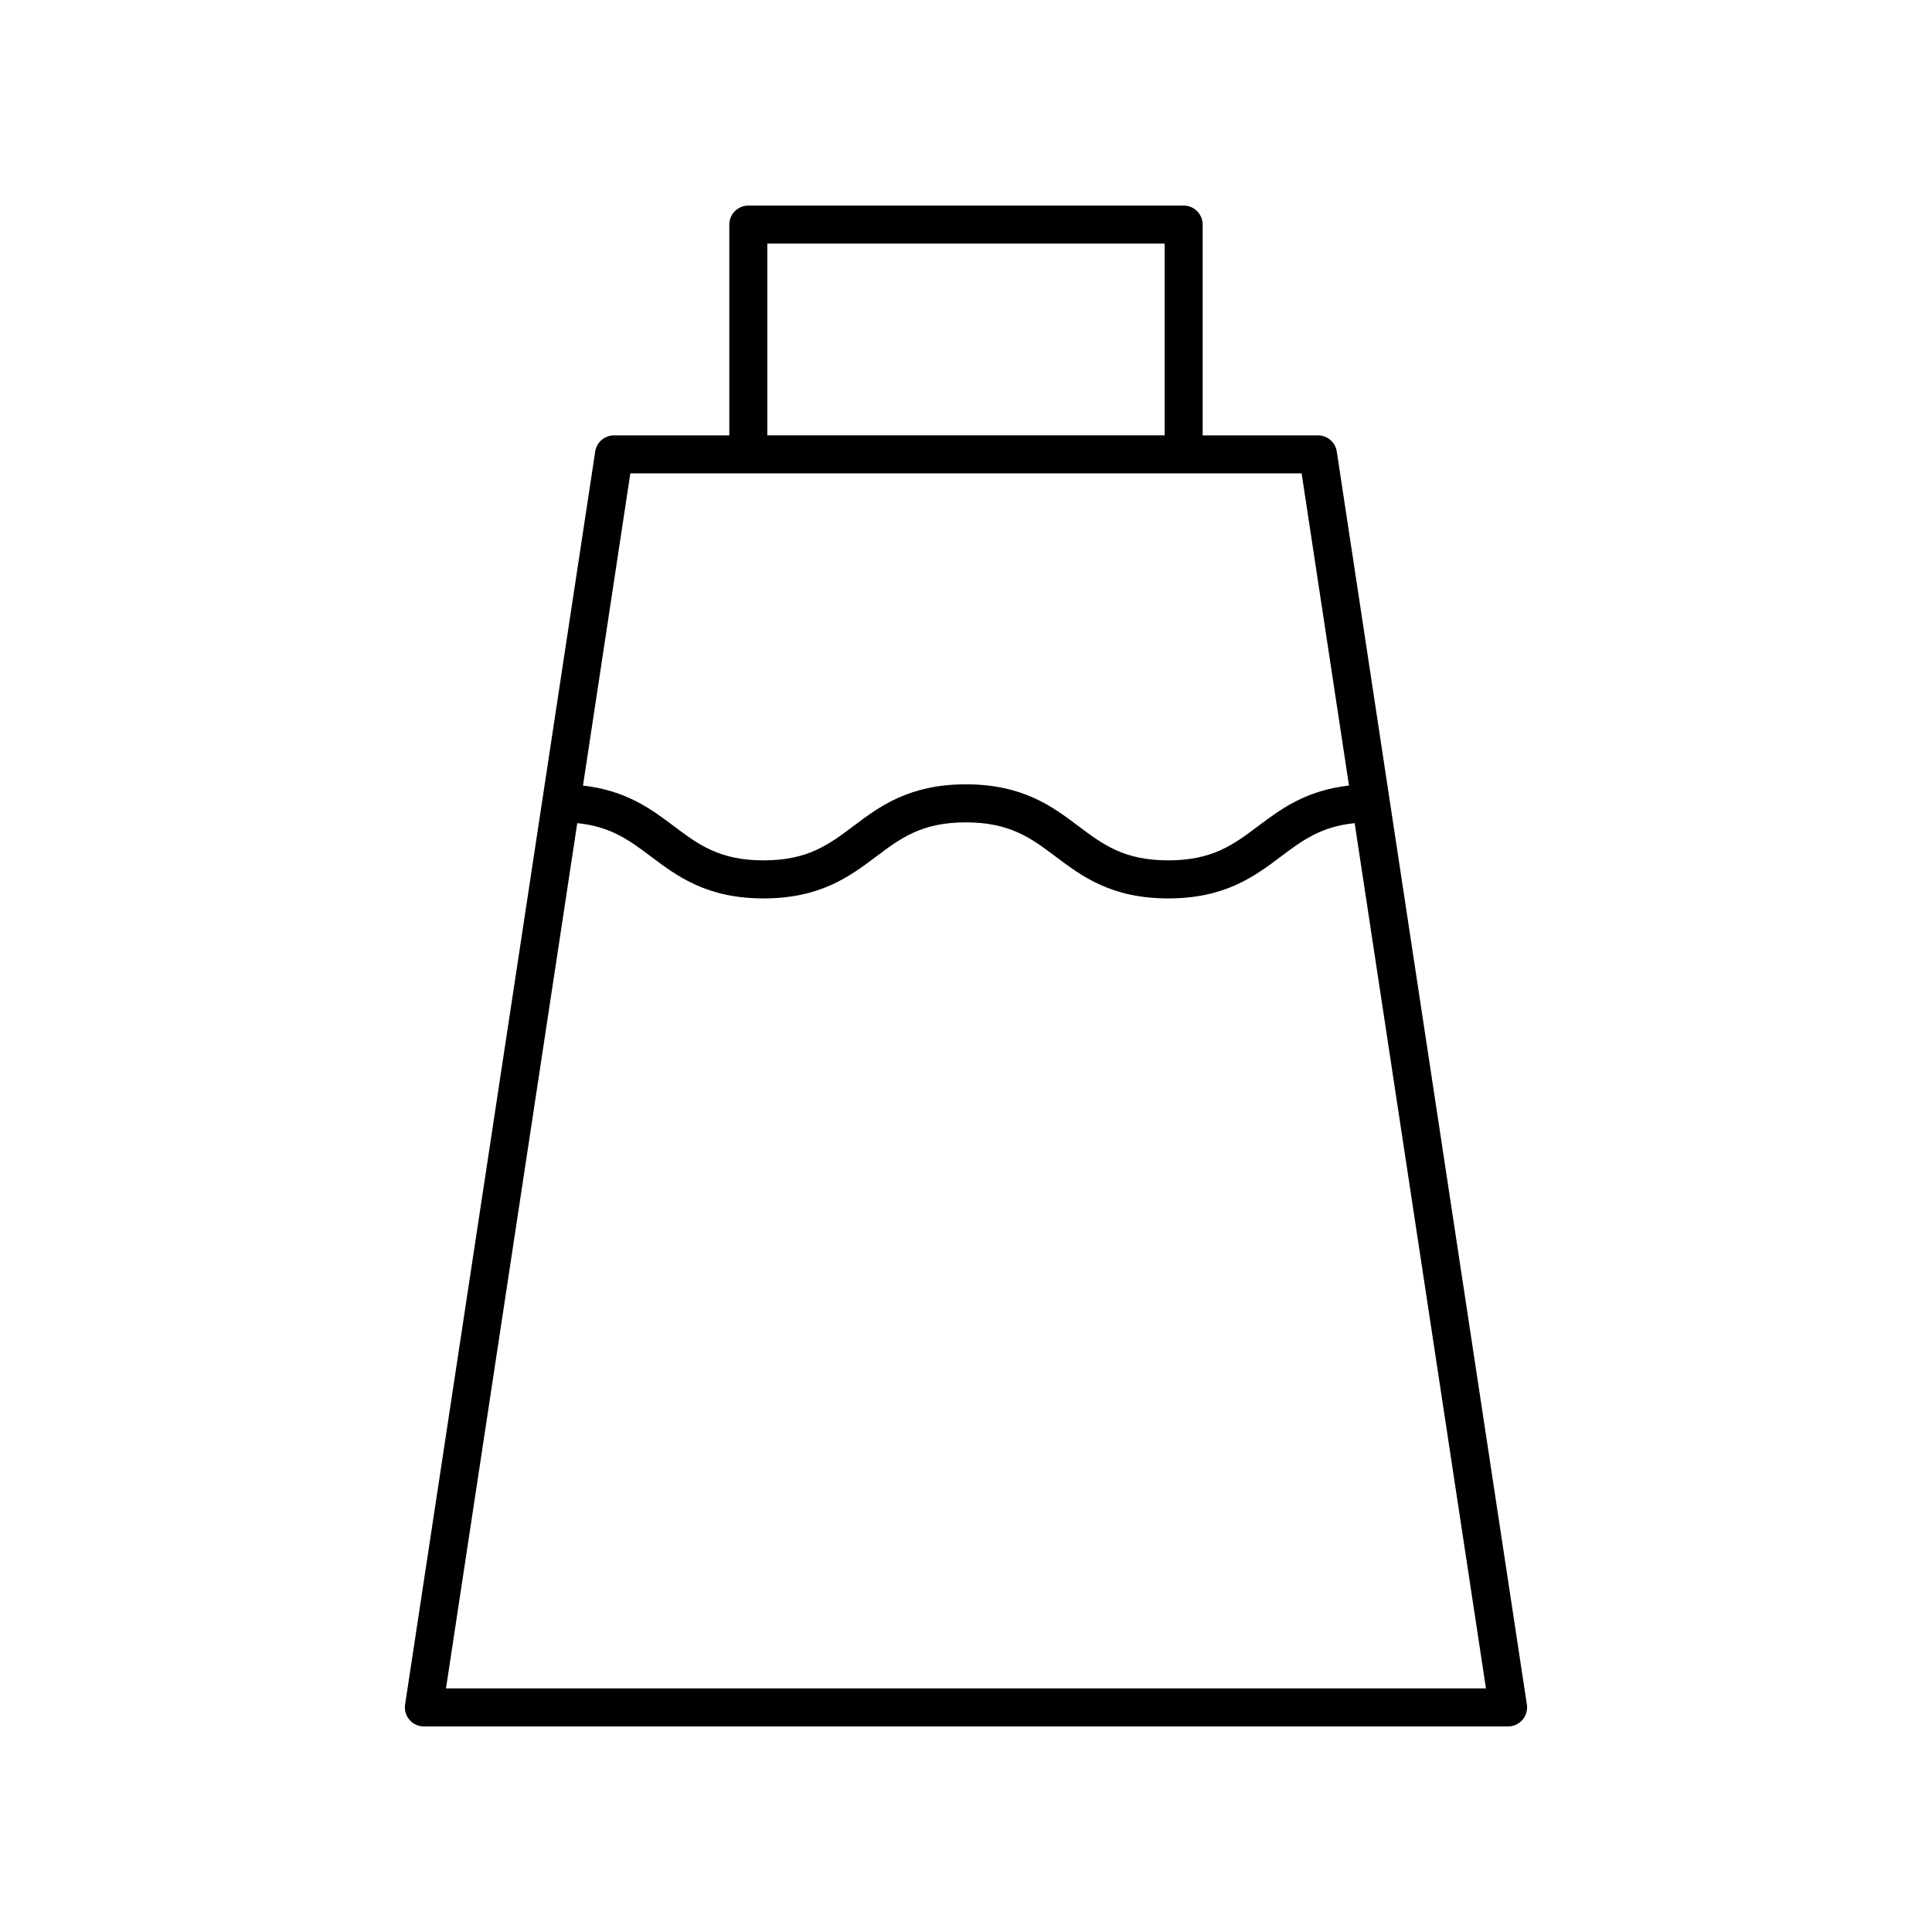 <?xml version="1.0" encoding="UTF-8"?>
<!-- Uploaded to: ICON Repo, www.svgrepo.com, Generator: ICON Repo Mixer Tools -->
<svg fill="#000000" width="800px" height="800px" version="1.1" viewBox="144 144 512 512" xmlns="http://www.w3.org/2000/svg">
 <path d="m498.26 263.66c-0.375-2.461-2.492-4.281-4.981-4.281h-30.562v-55.863c0-2.781-2.254-5.039-5.039-5.039l-115.36 0.004c-2.781 0-5.039 2.254-5.039 5.039v55.859h-30.562c-2.488 0-4.609 1.82-4.981 4.281l-50.383 332.07c-0.219 1.453 0.203 2.926 1.16 4.039 0.961 1.113 2.356 1.754 3.824 1.754h287.32c1.469 0 2.863-0.641 3.82-1.754s1.379-2.59 1.16-4.039zm-150.91-55.105h105.29v50.82h-105.29zm-36.305 60.898h177.9l12.551 82.73c-11.438 1.277-18.125 6.269-24.098 10.758-6.477 4.863-12.066 9.066-23.793 9.066s-17.32-4.203-23.793-9.066c-6.914-5.199-14.754-11.086-29.844-11.086-15.082 0-22.914 5.891-29.828 11.086-6.469 4.863-12.055 9.066-23.77 9.066-11.723 0-17.312-4.203-23.781-9.066-5.977-4.492-12.66-9.48-24.09-10.758zm-48.855 322 34.789-229.31c8.934 0.891 13.91 4.621 19.547 8.859 6.914 5.199 14.75 11.086 29.836 11.086 15.082 0 22.914-5.891 29.828-11.086 6.469-4.863 12.055-9.066 23.77-9.066 11.727 0 17.32 4.203 23.793 9.066 6.914 5.199 14.754 11.086 29.844 11.086 15.094 0 22.93-5.891 29.844-11.086 5.641-4.238 10.617-7.965 19.559-8.859l34.797 229.31z"/>
</svg>